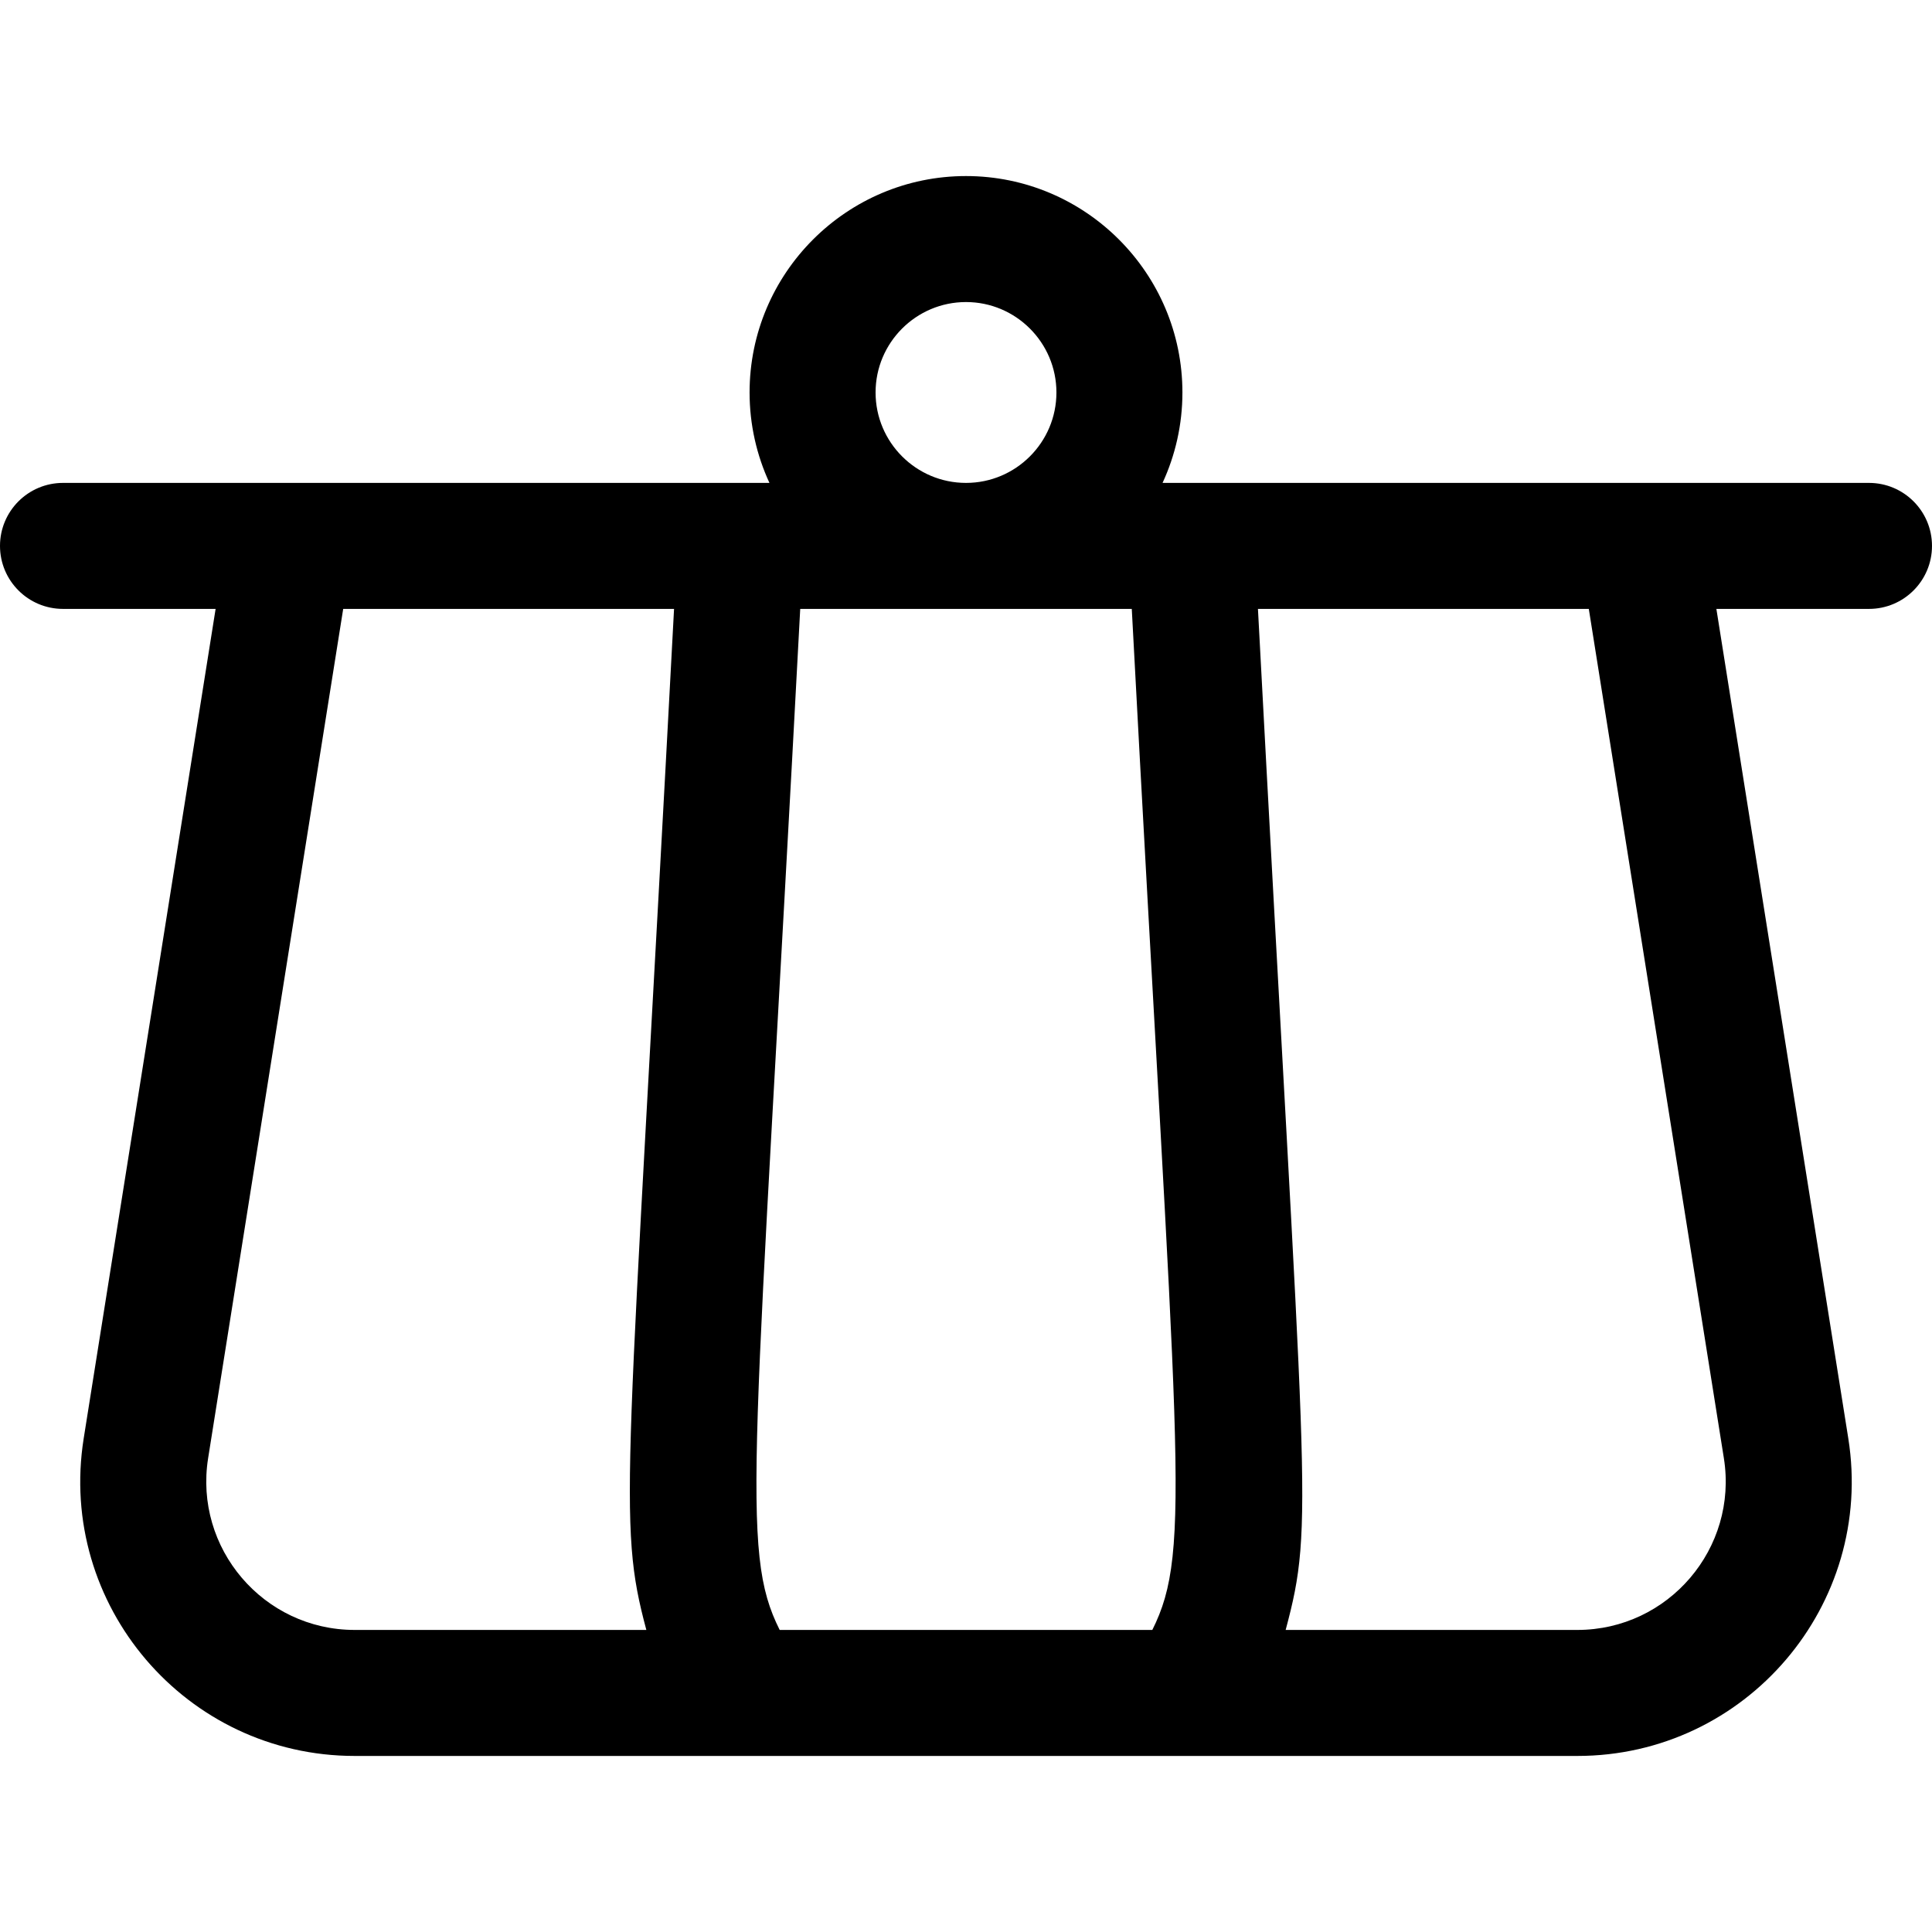 <?xml version="1.0" encoding="iso-8859-1"?>
<!-- Generator: Adobe Illustrator 19.0.0, SVG Export Plug-In . SVG Version: 6.00 Build 0)  -->
<svg version="1.1" id="Layer_1" xmlns="http://www.w3.org/2000/svg" xmlns:xlink="http://www.w3.org/1999/xlink" x="0px" y="0px"
	 viewBox="0 0 512 512" style="enable-background:new 0 0 512 512;" xml:space="preserve">
<g>
	<g>
		<path d="M495.304,127.974c-6.768,0-180.453,0-187.216,0c3.371-7.298,5.266-15.411,5.266-23.964
			c0-31.625-25.729-57.354-57.354-57.354s-57.354,25.729-57.354,57.354c0,8.553,1.896,16.667,5.266,23.964
			c-6.765,0-180.453,0-187.216,0C7.475,127.974,0,135.45,0,144.67c0,9.22,7.475,16.696,16.696,16.696H57.14l-34.96,219.827
			c-7.026,44.179,27.148,84.151,71.825,84.151h323.989c44.733,0,78.841-40.026,71.825-84.151l-34.96-219.827h40.445
			c9.22,0,16.696-7.475,16.696-16.696C512,135.45,504.525,127.974,495.304,127.974z M256,80.047
			c13.213,0,23.963,10.75,23.963,23.963c0,13.214-10.75,23.964-23.963,23.964c-13.213,0-23.963-10.75-23.963-23.964
			C232.037,90.797,242.787,80.047,256,80.047z M171.287,431.95H94.005c-24.194,0.001-42.642-21.646-38.849-45.515L90.95,161.365
			h87.68C166.223,395.411,163.501,402.767,171.287,431.95z M305.376,431.951h-98.753c-10.65-21.273-6.623-42.961,5.444-270.585
			h87.866C311.959,388.235,316.087,410.556,305.376,431.951z M456.843,386.435c3.798,23.896-14.683,45.516-38.849,45.516h-77.282
			c7.723-28.948,5.289-32.288-7.343-270.585h87.68L456.843,386.435z"/>
	</g>
</g>
<g>
</g>
<g>
</g>
<g>
</g>
<g>
</g>
<g>
</g>
<g>
</g>
<g>
</g>
<g>
</g>
<g>
</g>
<g>
</g>
<g>
</g>
<g>
</g>
<g>
</g>
<g>
</g>
<g>
</g>
</svg>
